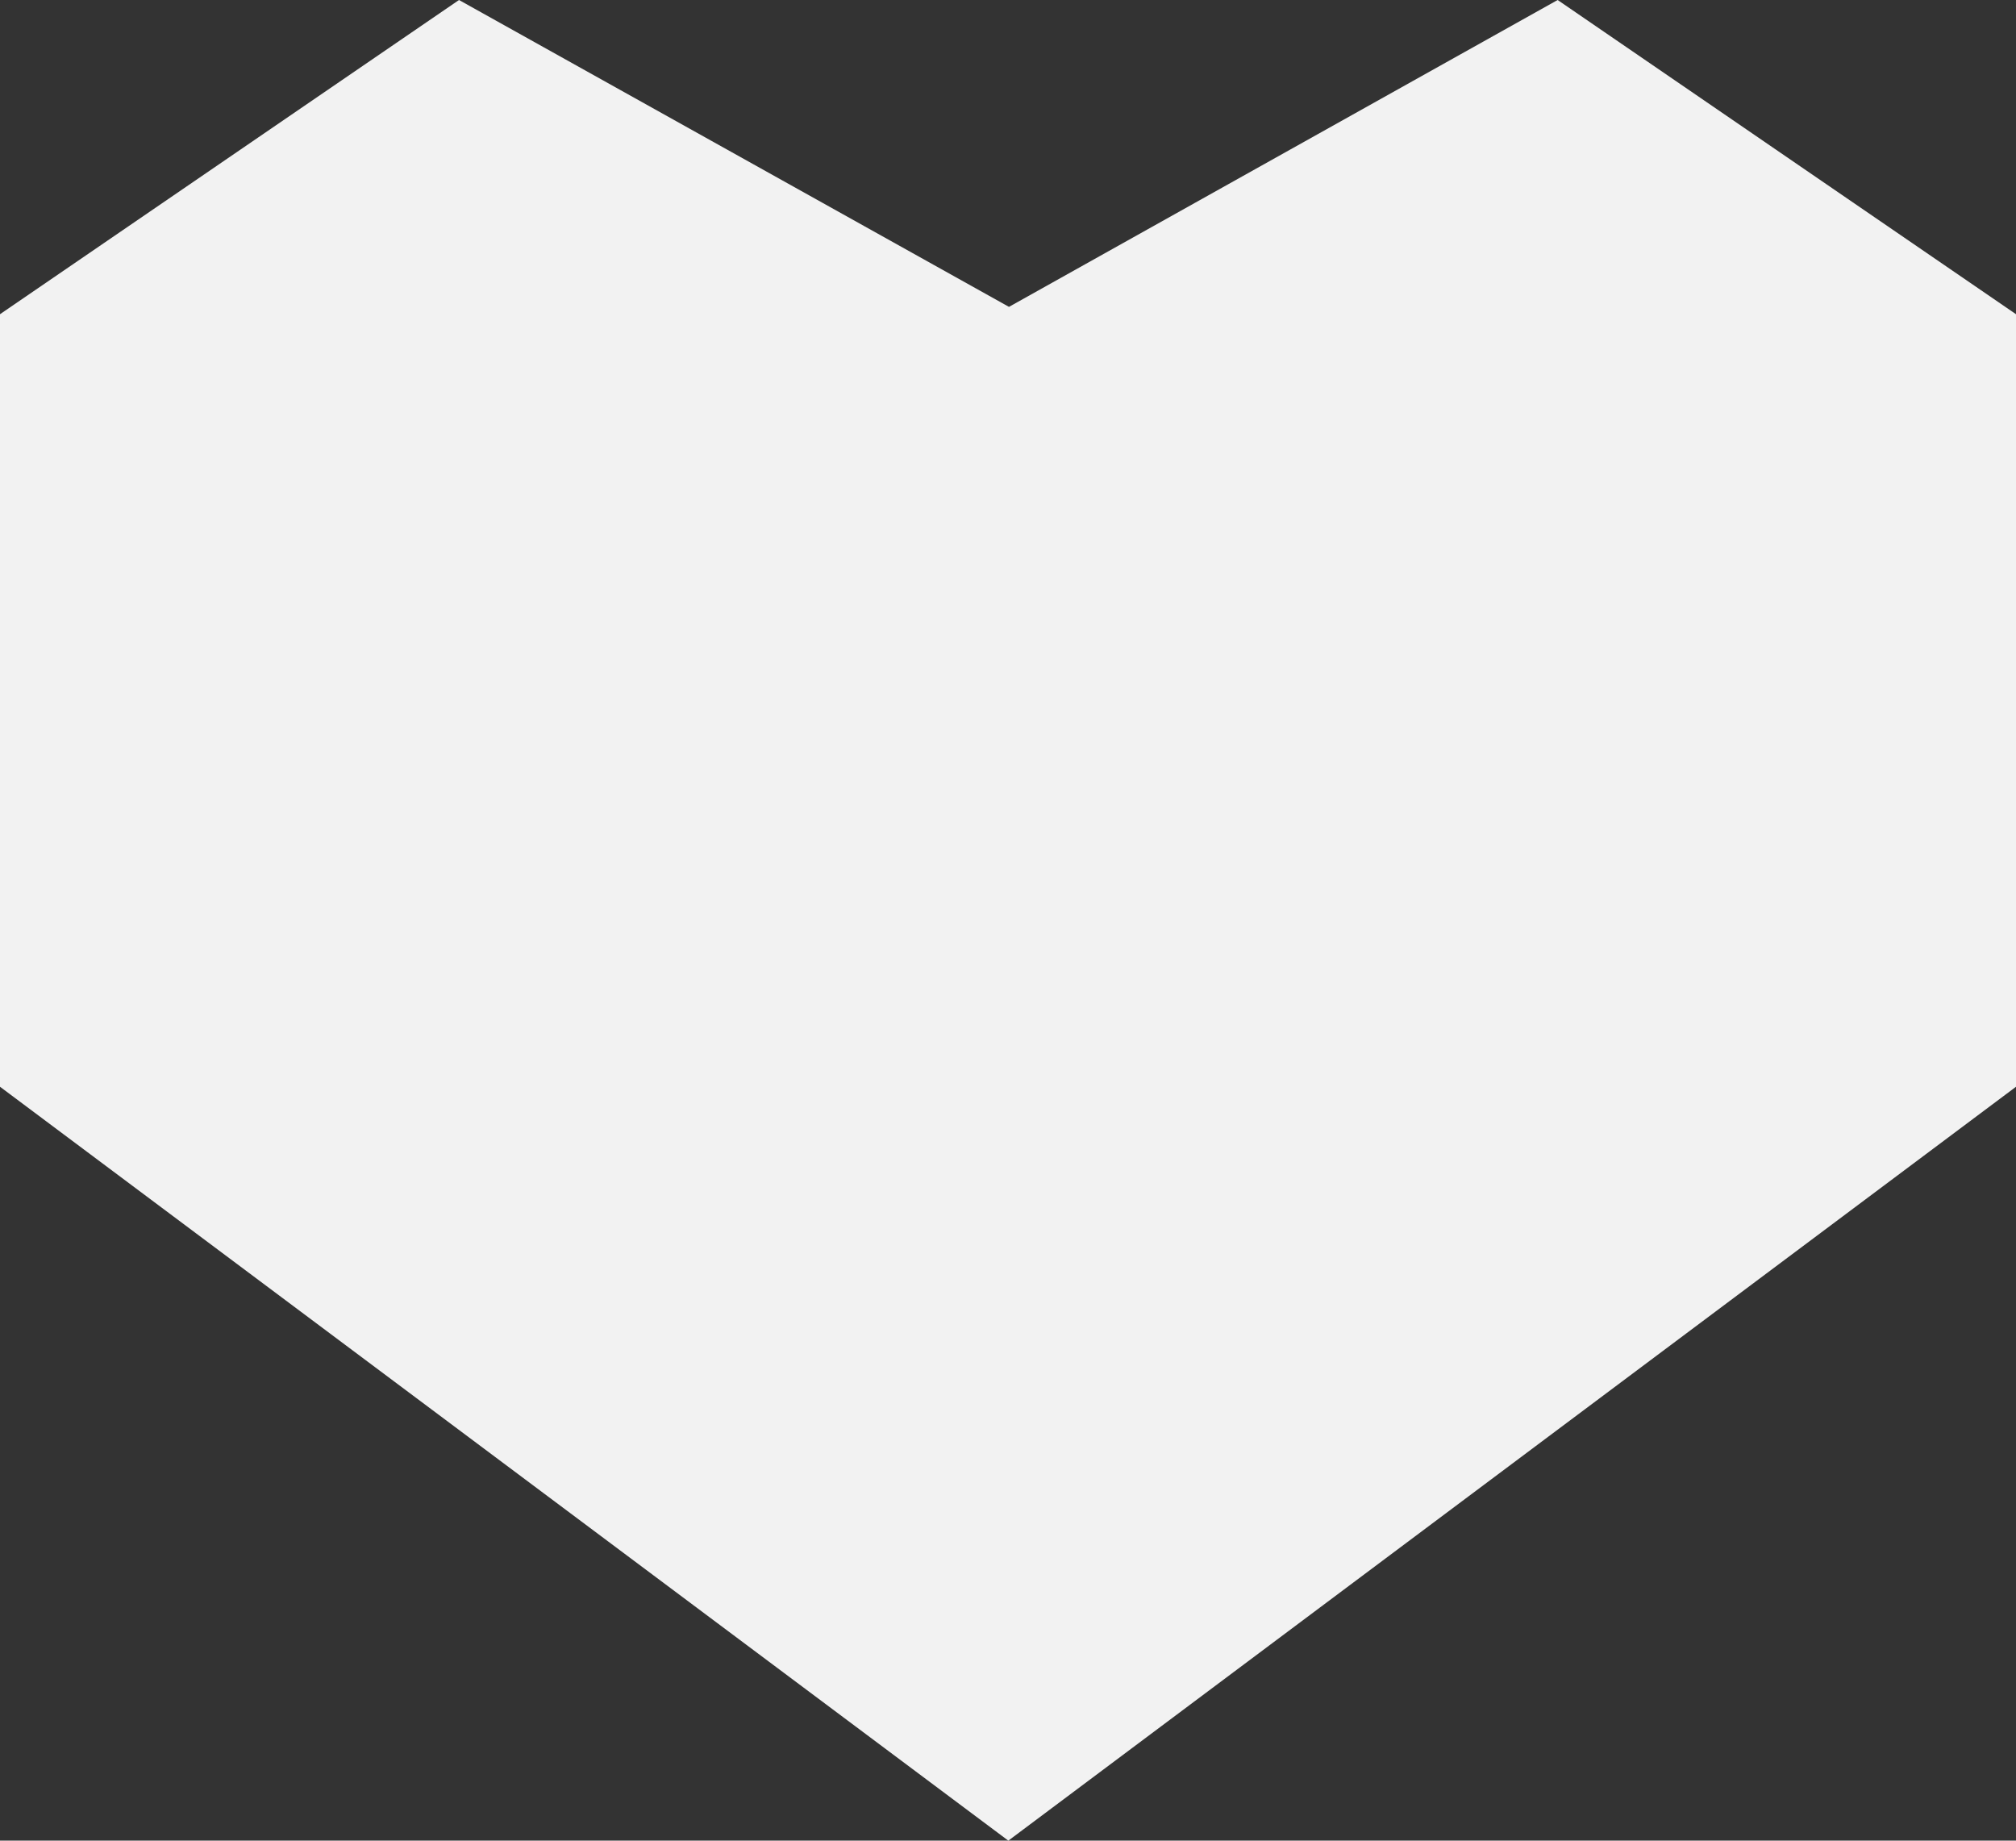 <?xml version="1.0" encoding="UTF-8"?> <svg xmlns="http://www.w3.org/2000/svg" viewBox="0 0 217.19 198.3"><rect x="0" y="0" width="217.19" height="198.3" fill="#333333" stroke="none"/> <defs> <style>.cls-1{fill:#f2f2f2;fill-rule:evenodd;}</style> </defs> <title>test</title> <g id="Слой_2" data-name="Слой 2"> <g id="Слой_1-2" data-name="Слой 1"> <g id="Слой_1-2-2" data-name="Слой 1-2"> <path class="cls-1" d="M217.19,117.08,108.63,198.3,0,117.08V33.85L49.45,0,108.7,33.06,167.81,0l49.38,33.85v83.23"></path> </g> </g> </g> </svg> 